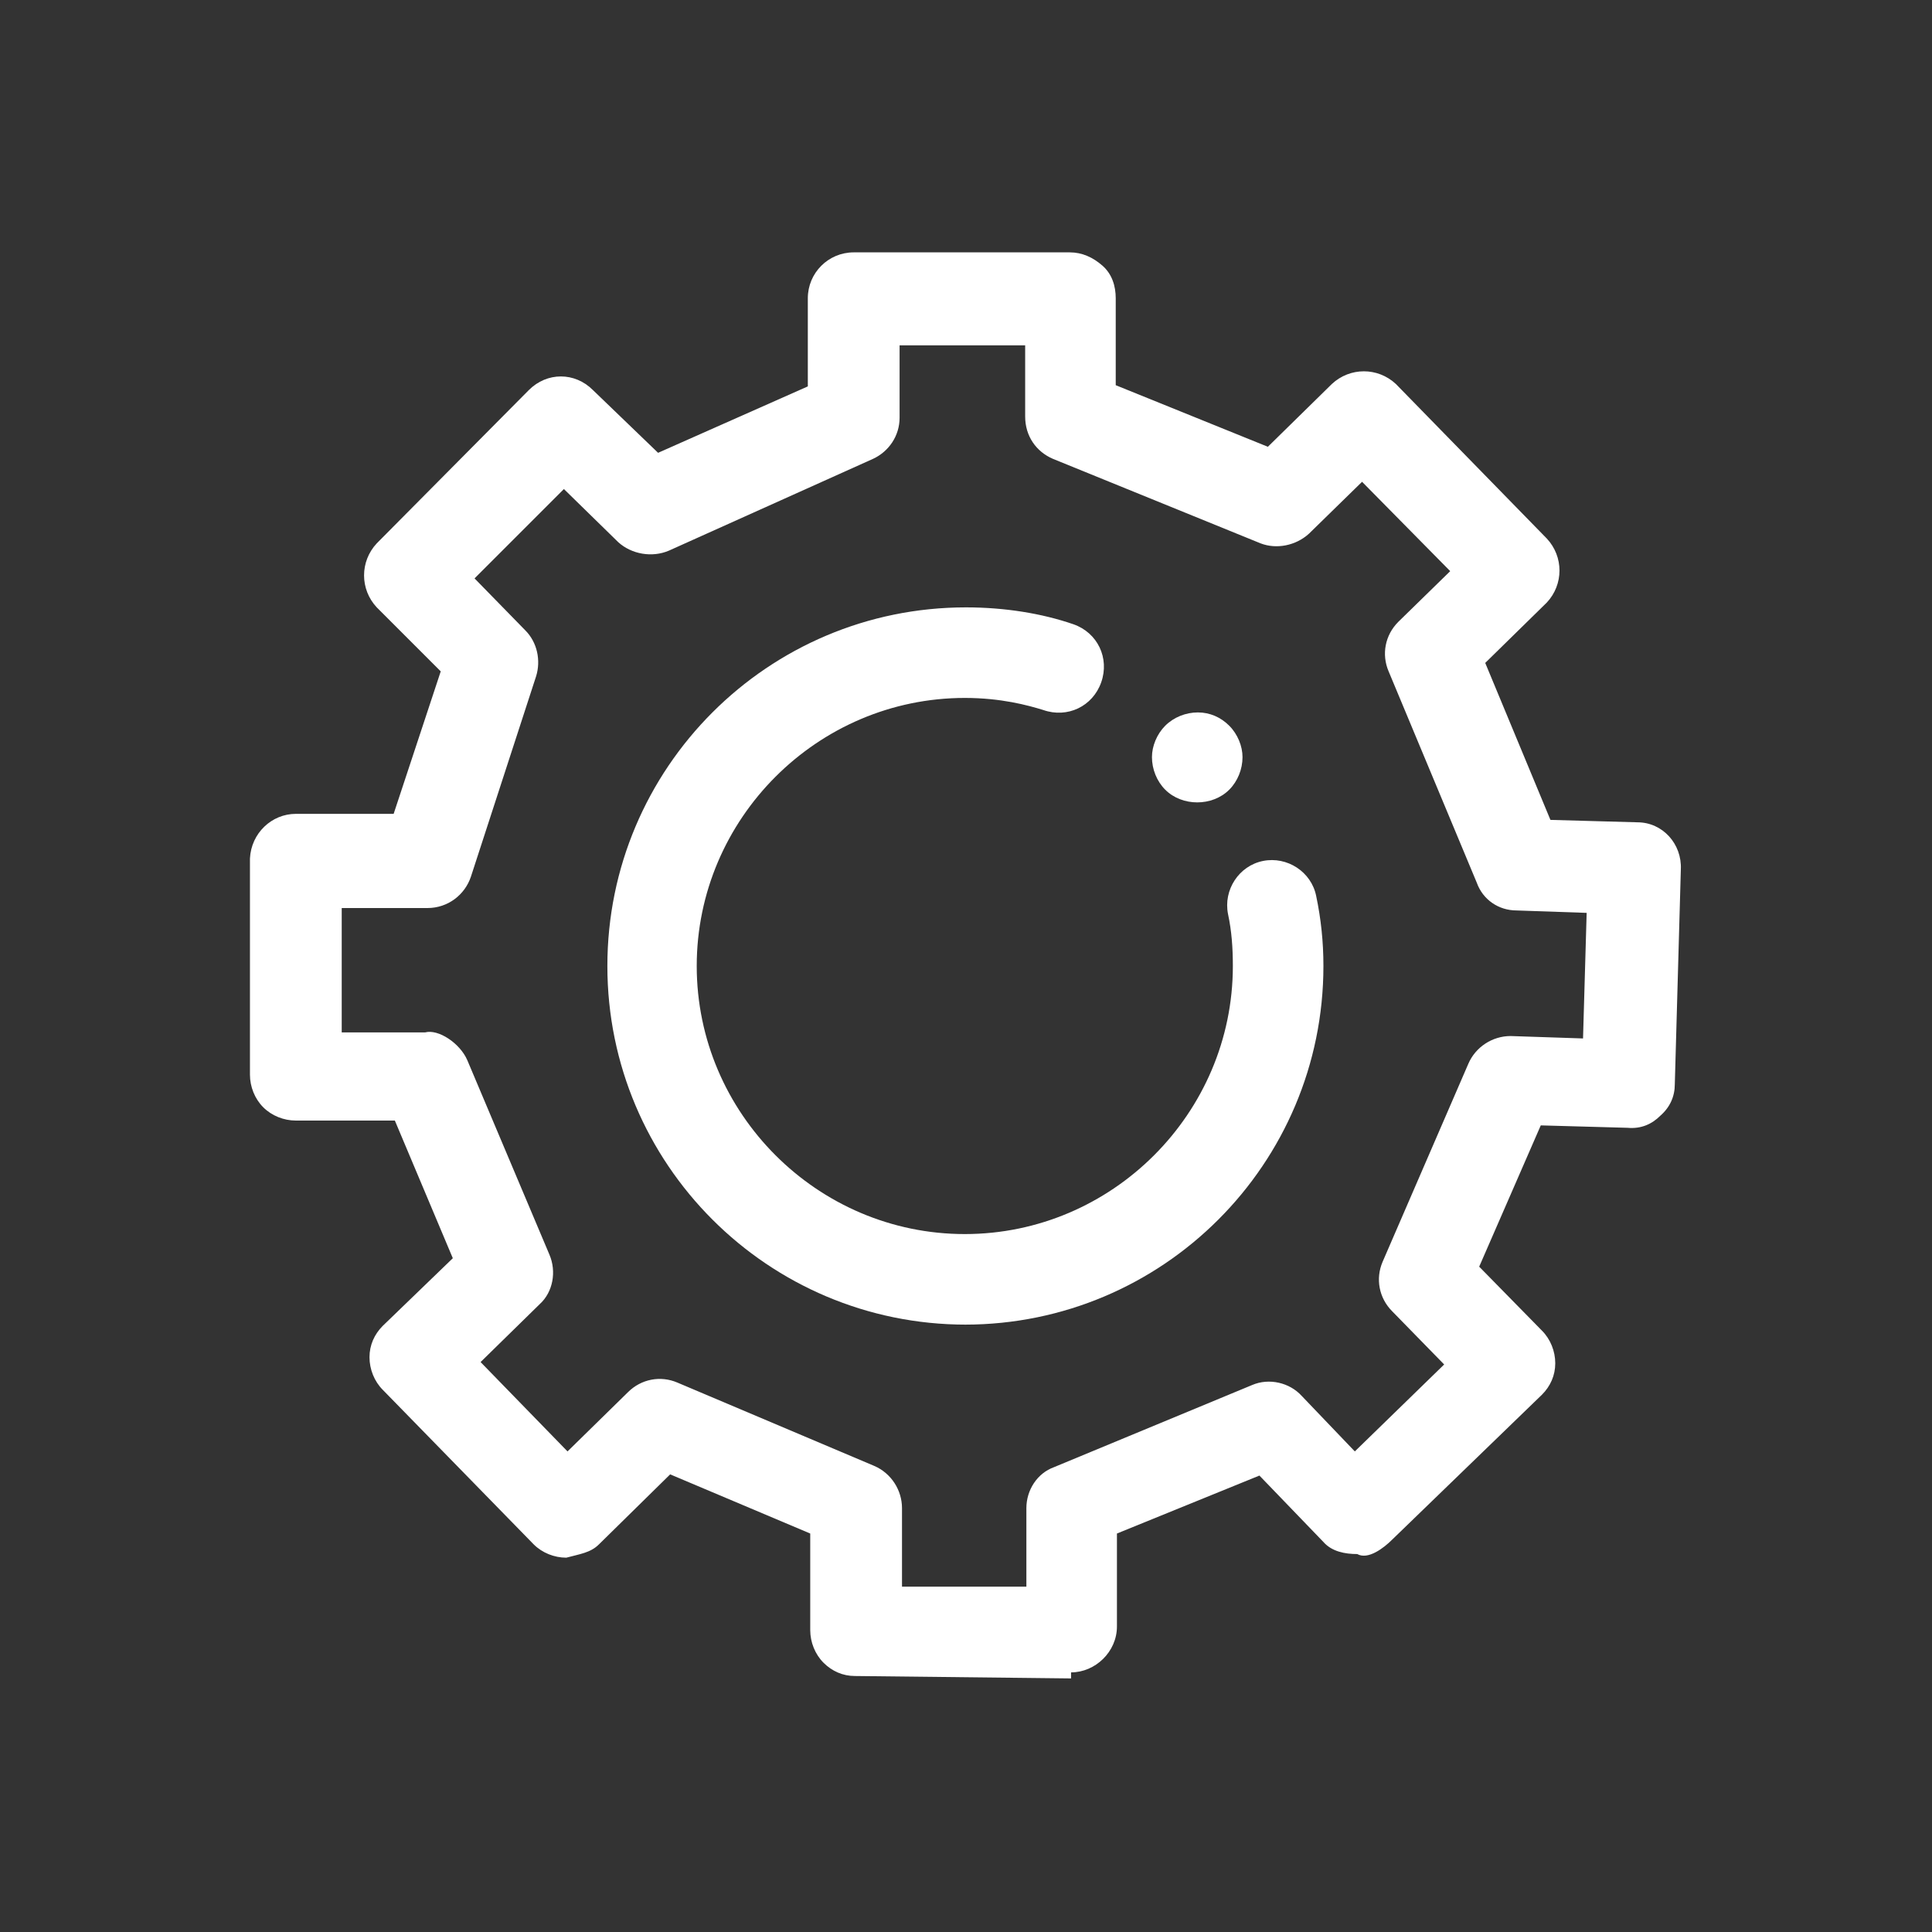 <?xml version="1.0" encoding="UTF-8"?>
<svg id="Capa_1" xmlns="http://www.w3.org/2000/svg" viewBox="0 0 16 16">
  <rect x="0" y="0" width="16" height="16" fill="#333333" stroke="none"/>
  <defs>
    <style>
      .cls-1 {
        fill: #fff;
      }
    </style>
  </defs>
  <path class="cls-1" d="M8.87,13.9h0l-1.79-.02c-.1,0-.19-.04-.26-.11s-.11-.17-.11-.27v-.8s-1.16-.49-1.16-.49l-.59.58c-.07.07-.16.08-.27.11-.1,0-.2-.04-.27-.11l-1.25-1.28c-.07-.07-.11-.17-.11-.27,0-.1.04-.19.11-.26l.58-.56-.48-1.14h-.82s0,0,0,0c-.1,0-.2-.04-.27-.11s-.11-.17-.11-.27v-1.79c.01-.21.18-.37.38-.37h.81s.39-1.18.39-1.18l-.53-.53c-.14-.15-.14-.38,0-.53l1.26-1.27c.15-.15.38-.15.53,0l.54.52,1.24-.55v-.73c0-.21.17-.38.38-.38h1.79c.1,0,.19.04.27.11s.11.17.11.27v.72s1.26.51,1.26.51l.53-.52c.15-.14.38-.14.53,0l1.25,1.28c.14.15.14.38,0,.53l-.51.5.54,1.3.72.02c.21,0,.37.18.36.39l-.05,1.78c0,.1-.04.19-.12.26-.07.07-.16.11-.27.1l-.72-.02-.51,1.17.52.53c.07.07.11.17.11.27,0,.1-.04.19-.11.26l-1.24,1.2c-.07.07-.2.17-.29.12-.1,0-.21-.02-.28-.1l-.53-.55-1.18.48v.77c0,.21-.18.38-.38.38ZM7.46,13.14h1.04s0-.65,0-.65c0-.15.09-.29.23-.34l1.64-.68c.14-.06.31-.02.41.09l.44.46.74-.72-.43-.44c-.11-.11-.14-.27-.08-.41l.71-1.64c.06-.14.2-.23.35-.23l.6.02.03-1.04-.58-.02c-.15,0-.28-.09-.33-.23l-.73-1.75c-.06-.14-.03-.3.08-.41l.43-.42-.73-.74-.44.43c-.11.1-.27.13-.4.08l-1.72-.7c-.14-.06-.23-.19-.23-.35v-.59s-1.04,0-1.04,0v.6c0,.15-.09.28-.22.34l-1.69.76c-.14.06-.31.03-.42-.07l-.45-.44-.74.74.42.43c.1.1.13.25.09.38l-.54,1.66c-.05.15-.19.26-.36.26h-.71s0,1.03,0,1.03h.69c.11-.03.29.09.35.23l.68,1.61c.06.14.03.31-.08.41l-.49.48.72.74.5-.49c.11-.11.27-.14.41-.08l1.63.69c.14.06.23.2.23.35v.67ZM7.08,3.44h0,0Z"/>
  <path class="cls-1" d="M8,10.97c-1.64,0-2.97-1.33-2.97-2.97s1.33-2.97,2.97-2.97c.32,0,.63.05.89.14.2.07.3.28.23.48-.07.2-.28.3-.48.23-.13-.04-.35-.1-.65-.1-1.22,0-2.22,1-2.22,2.22s1,2.22,2.22,2.22,2.22-1,2.22-2.22c0-.15-.01-.29-.04-.43-.04-.2.09-.4.29-.44.2-.04.4.09.44.29.04.19.06.38.06.58,0,1.64-1.33,2.97-2.97,2.97Z"/>
  <path class="cls-1" d="M9.92,5.9c.1,0,.19.04.26.11.07.07.11.17.11.26,0,.1-.04.2-.11.27-.14.14-.39.14-.53,0-.07-.07-.11-.17-.11-.27,0-.09.04-.19.11-.26.07-.07.17-.11.27-.11Z"/>
</svg>